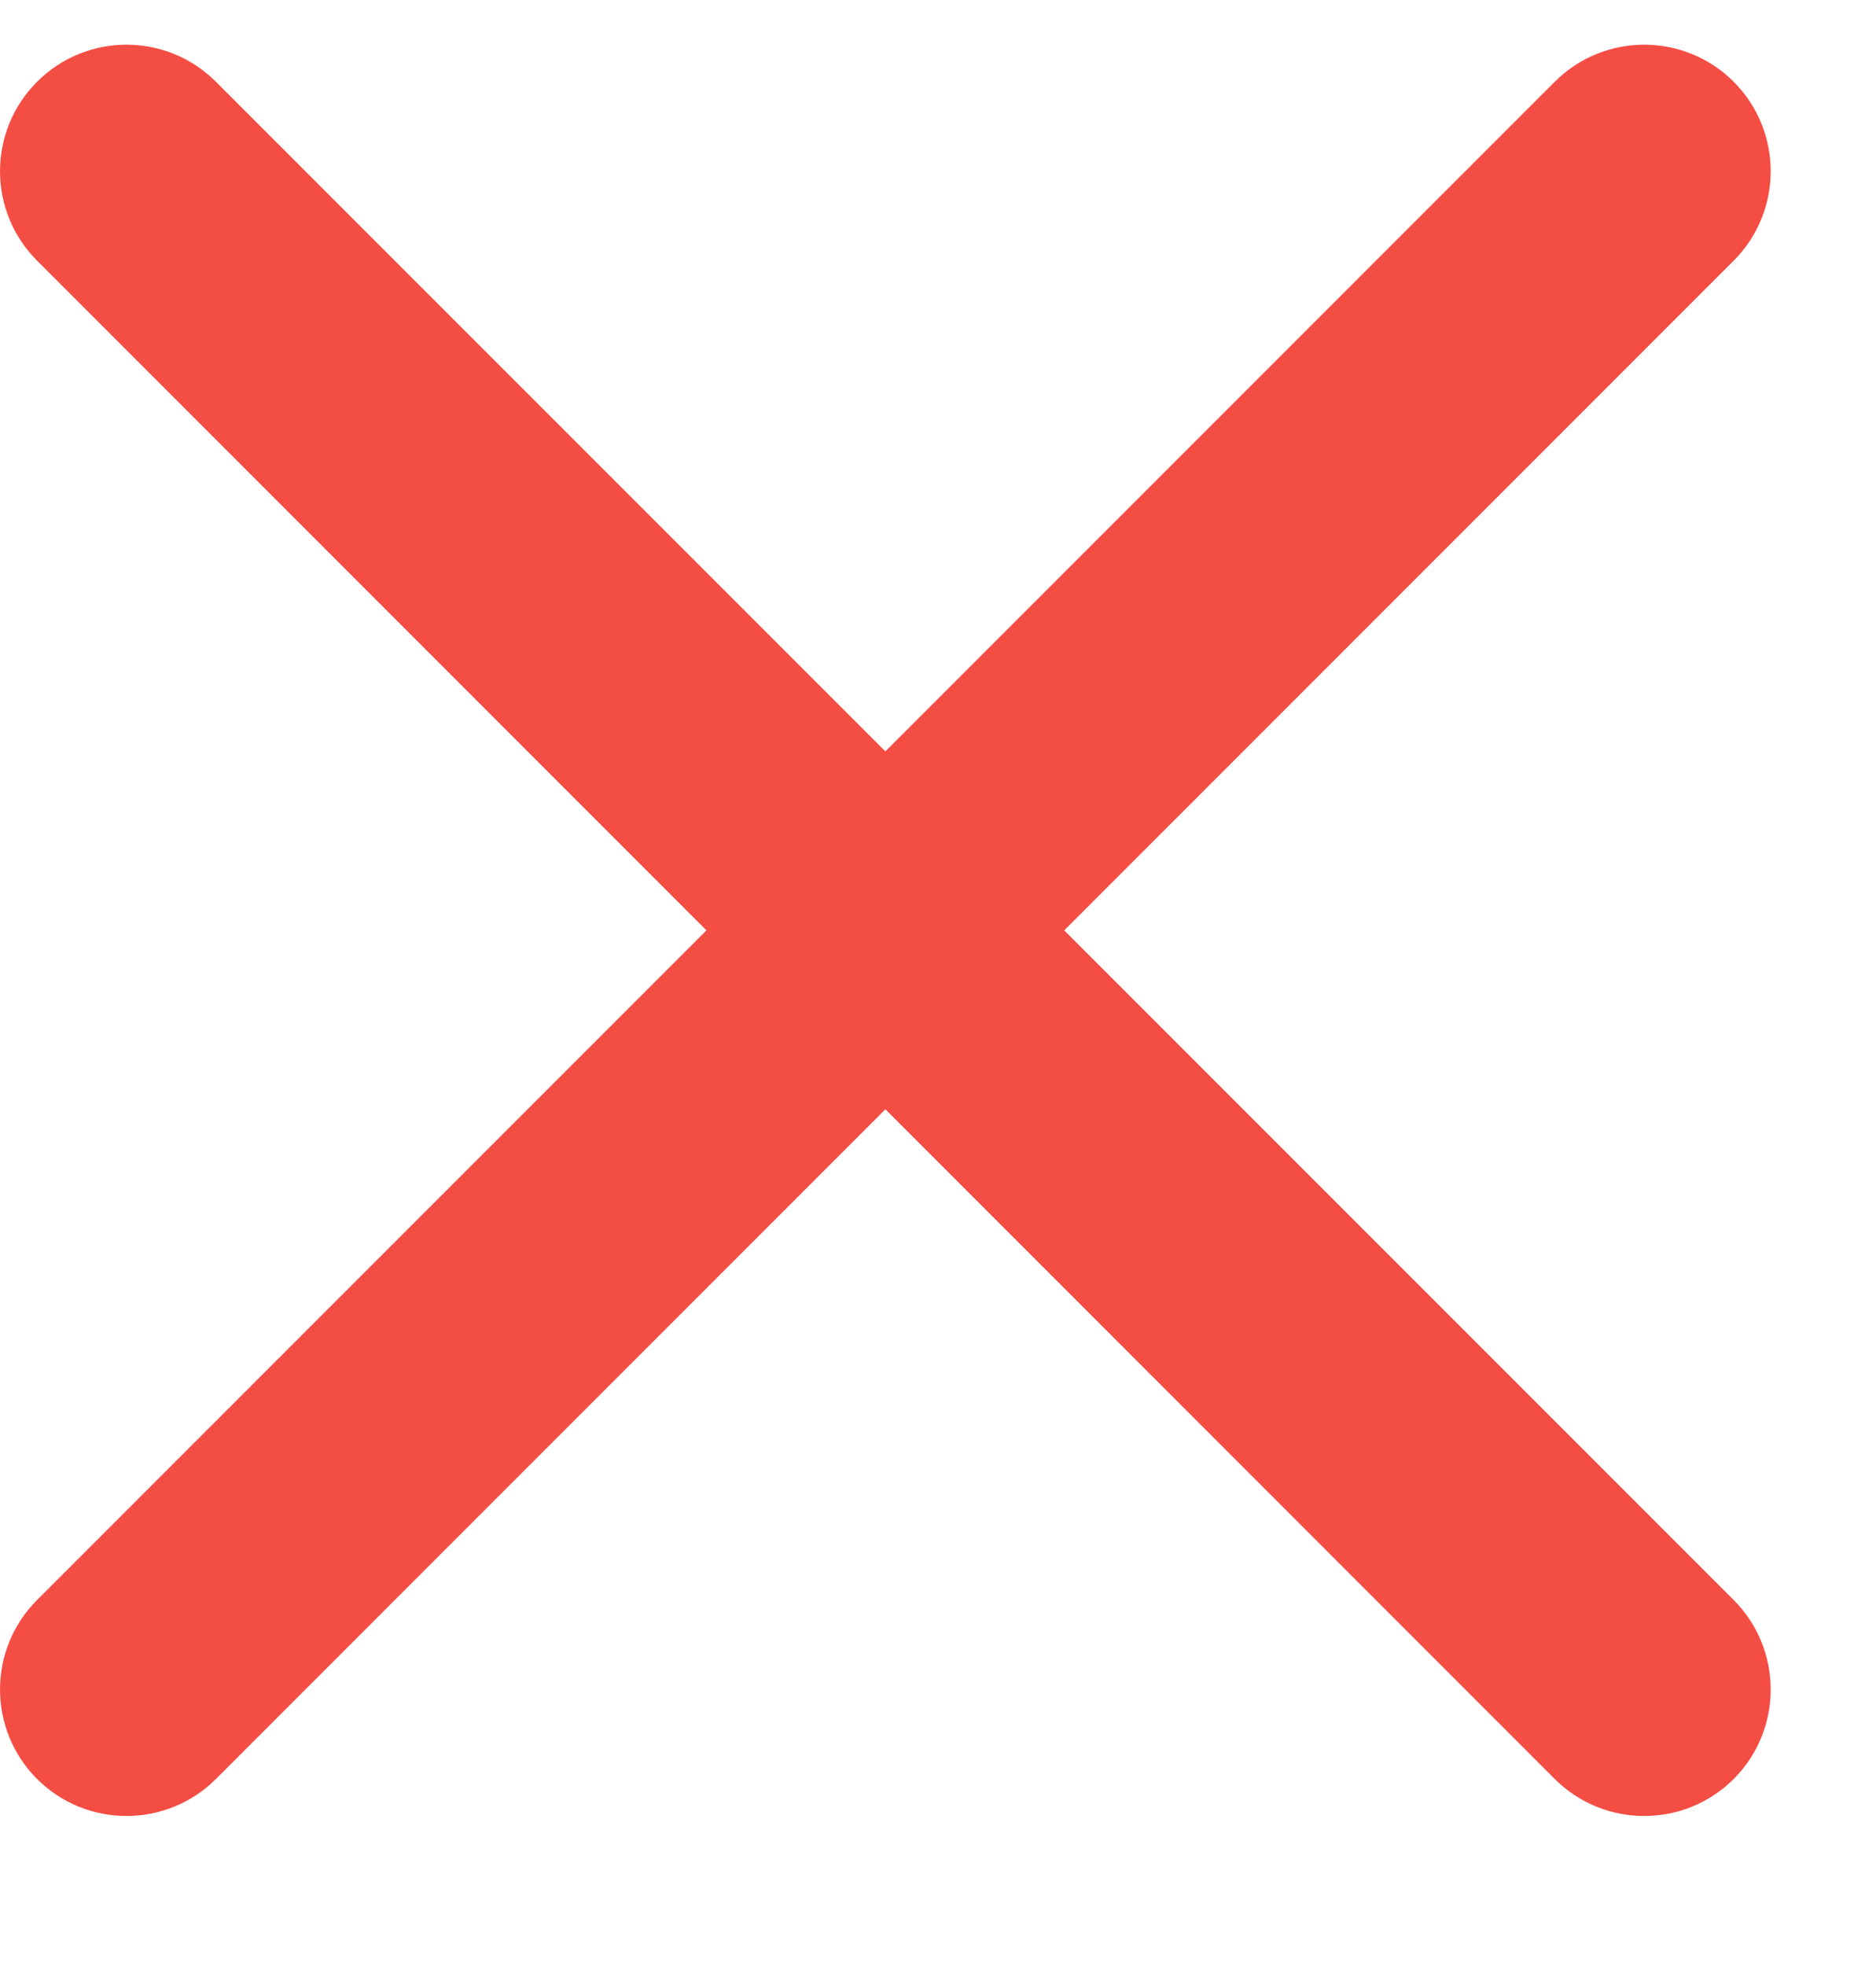 <svg width="21" height="22" viewBox="0 0 21 22" fill="none" xmlns="http://www.w3.org/2000/svg">
<g clip-path="url(#clip0_3211_1719)">
<path d="M19.407 2.917C19.959 2.364 19.959 1.468 19.407 0.915C18.854 0.362 17.957 0.362 17.404 0.915L9.911 8.408L2.417 0.915C1.864 0.362 0.968 0.362 0.415 0.915C-0.138 1.468 -0.138 2.364 0.415 2.917L7.908 10.411L0.415 17.904C-0.138 18.457 -0.138 19.354 0.415 19.907C0.968 20.459 1.864 20.459 2.417 19.907L9.911 12.413L17.404 19.907C17.957 20.459 18.854 20.459 19.407 19.907C19.959 19.354 19.959 18.457 19.407 17.904L11.913 10.411L19.407 2.917Z" fill="#F44D44"/>
</g>
<defs>
<clipPath id="clip0_3211_1719">
<rect width="21" height="21" fill="white" transform="translate(0 0.5)"/>
</clipPath>
</defs>
</svg>

